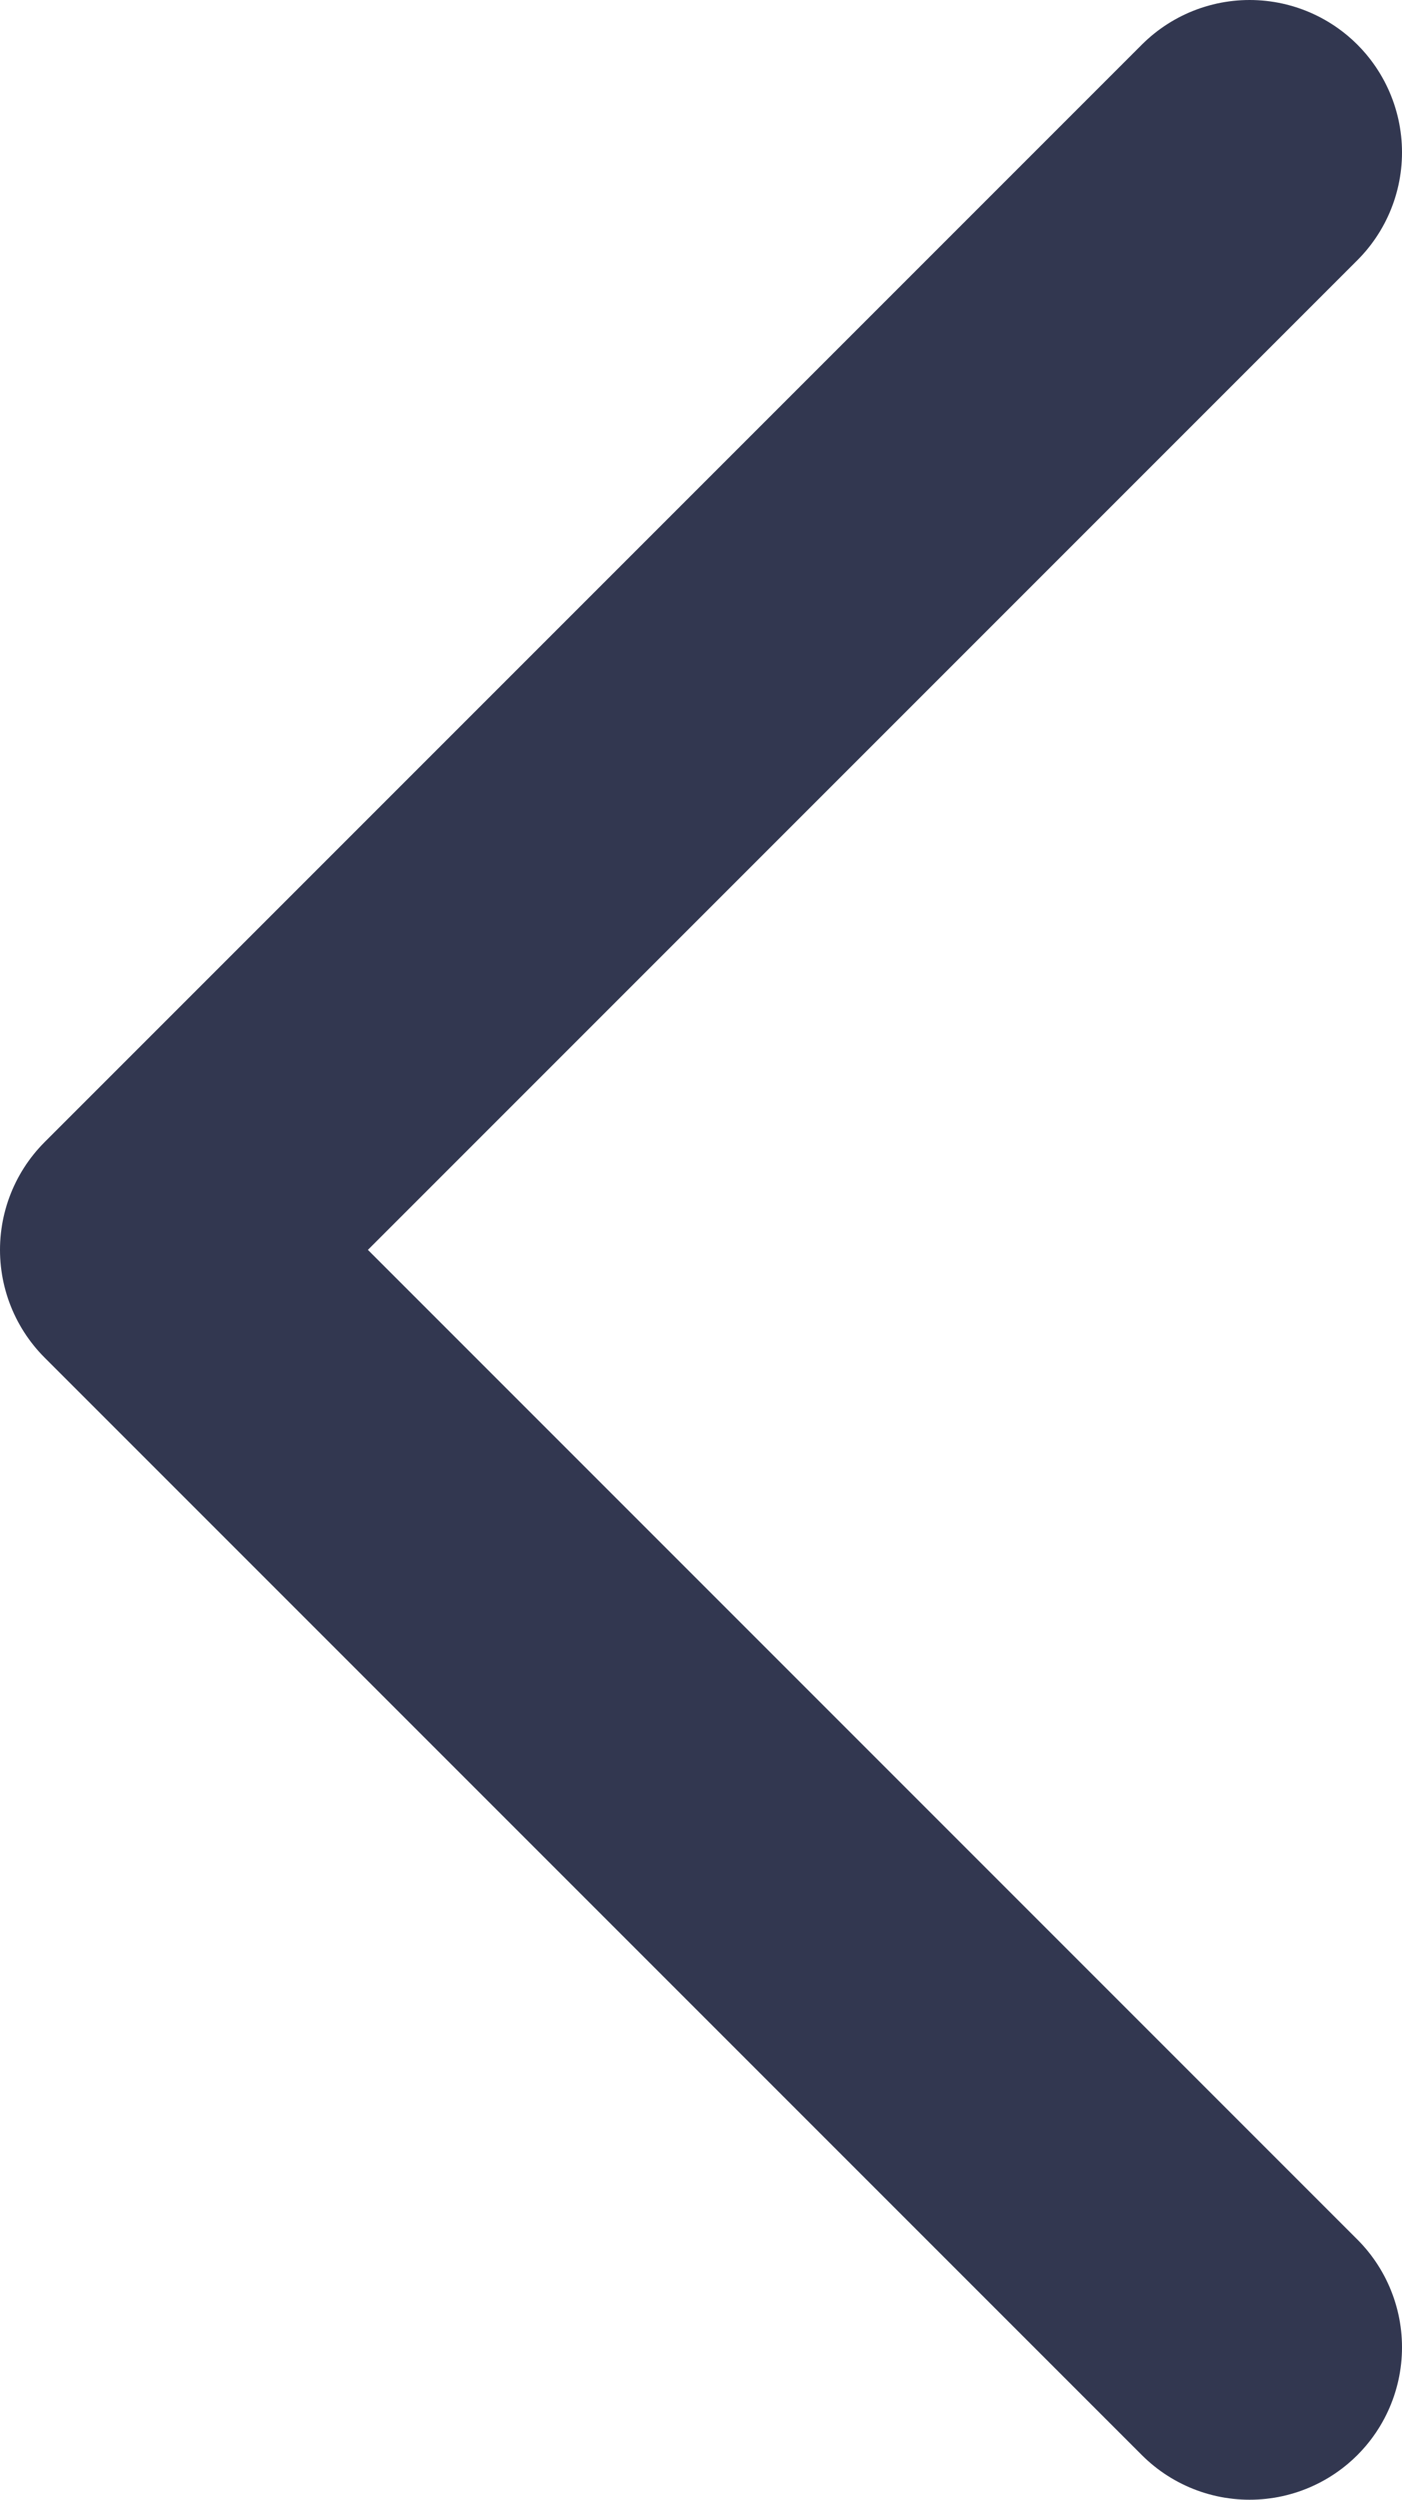 <?xml version="1.0" encoding="UTF-8"?> <svg xmlns="http://www.w3.org/2000/svg" id="_Слой_2" data-name="Слой 2" viewBox="0 0 23 41"> <defs> <style> .cls-1 { fill: none; stroke: #323750; stroke-linecap: round; stroke-linejoin: round; stroke-width: 5px; } </style> </defs> <g id="_Слой_1-2" data-name="Слой 1"> <polyline class="cls-1" points="20.5 2.5 2.5 20.5 20.5 38.5"></polyline> </g> </svg> 